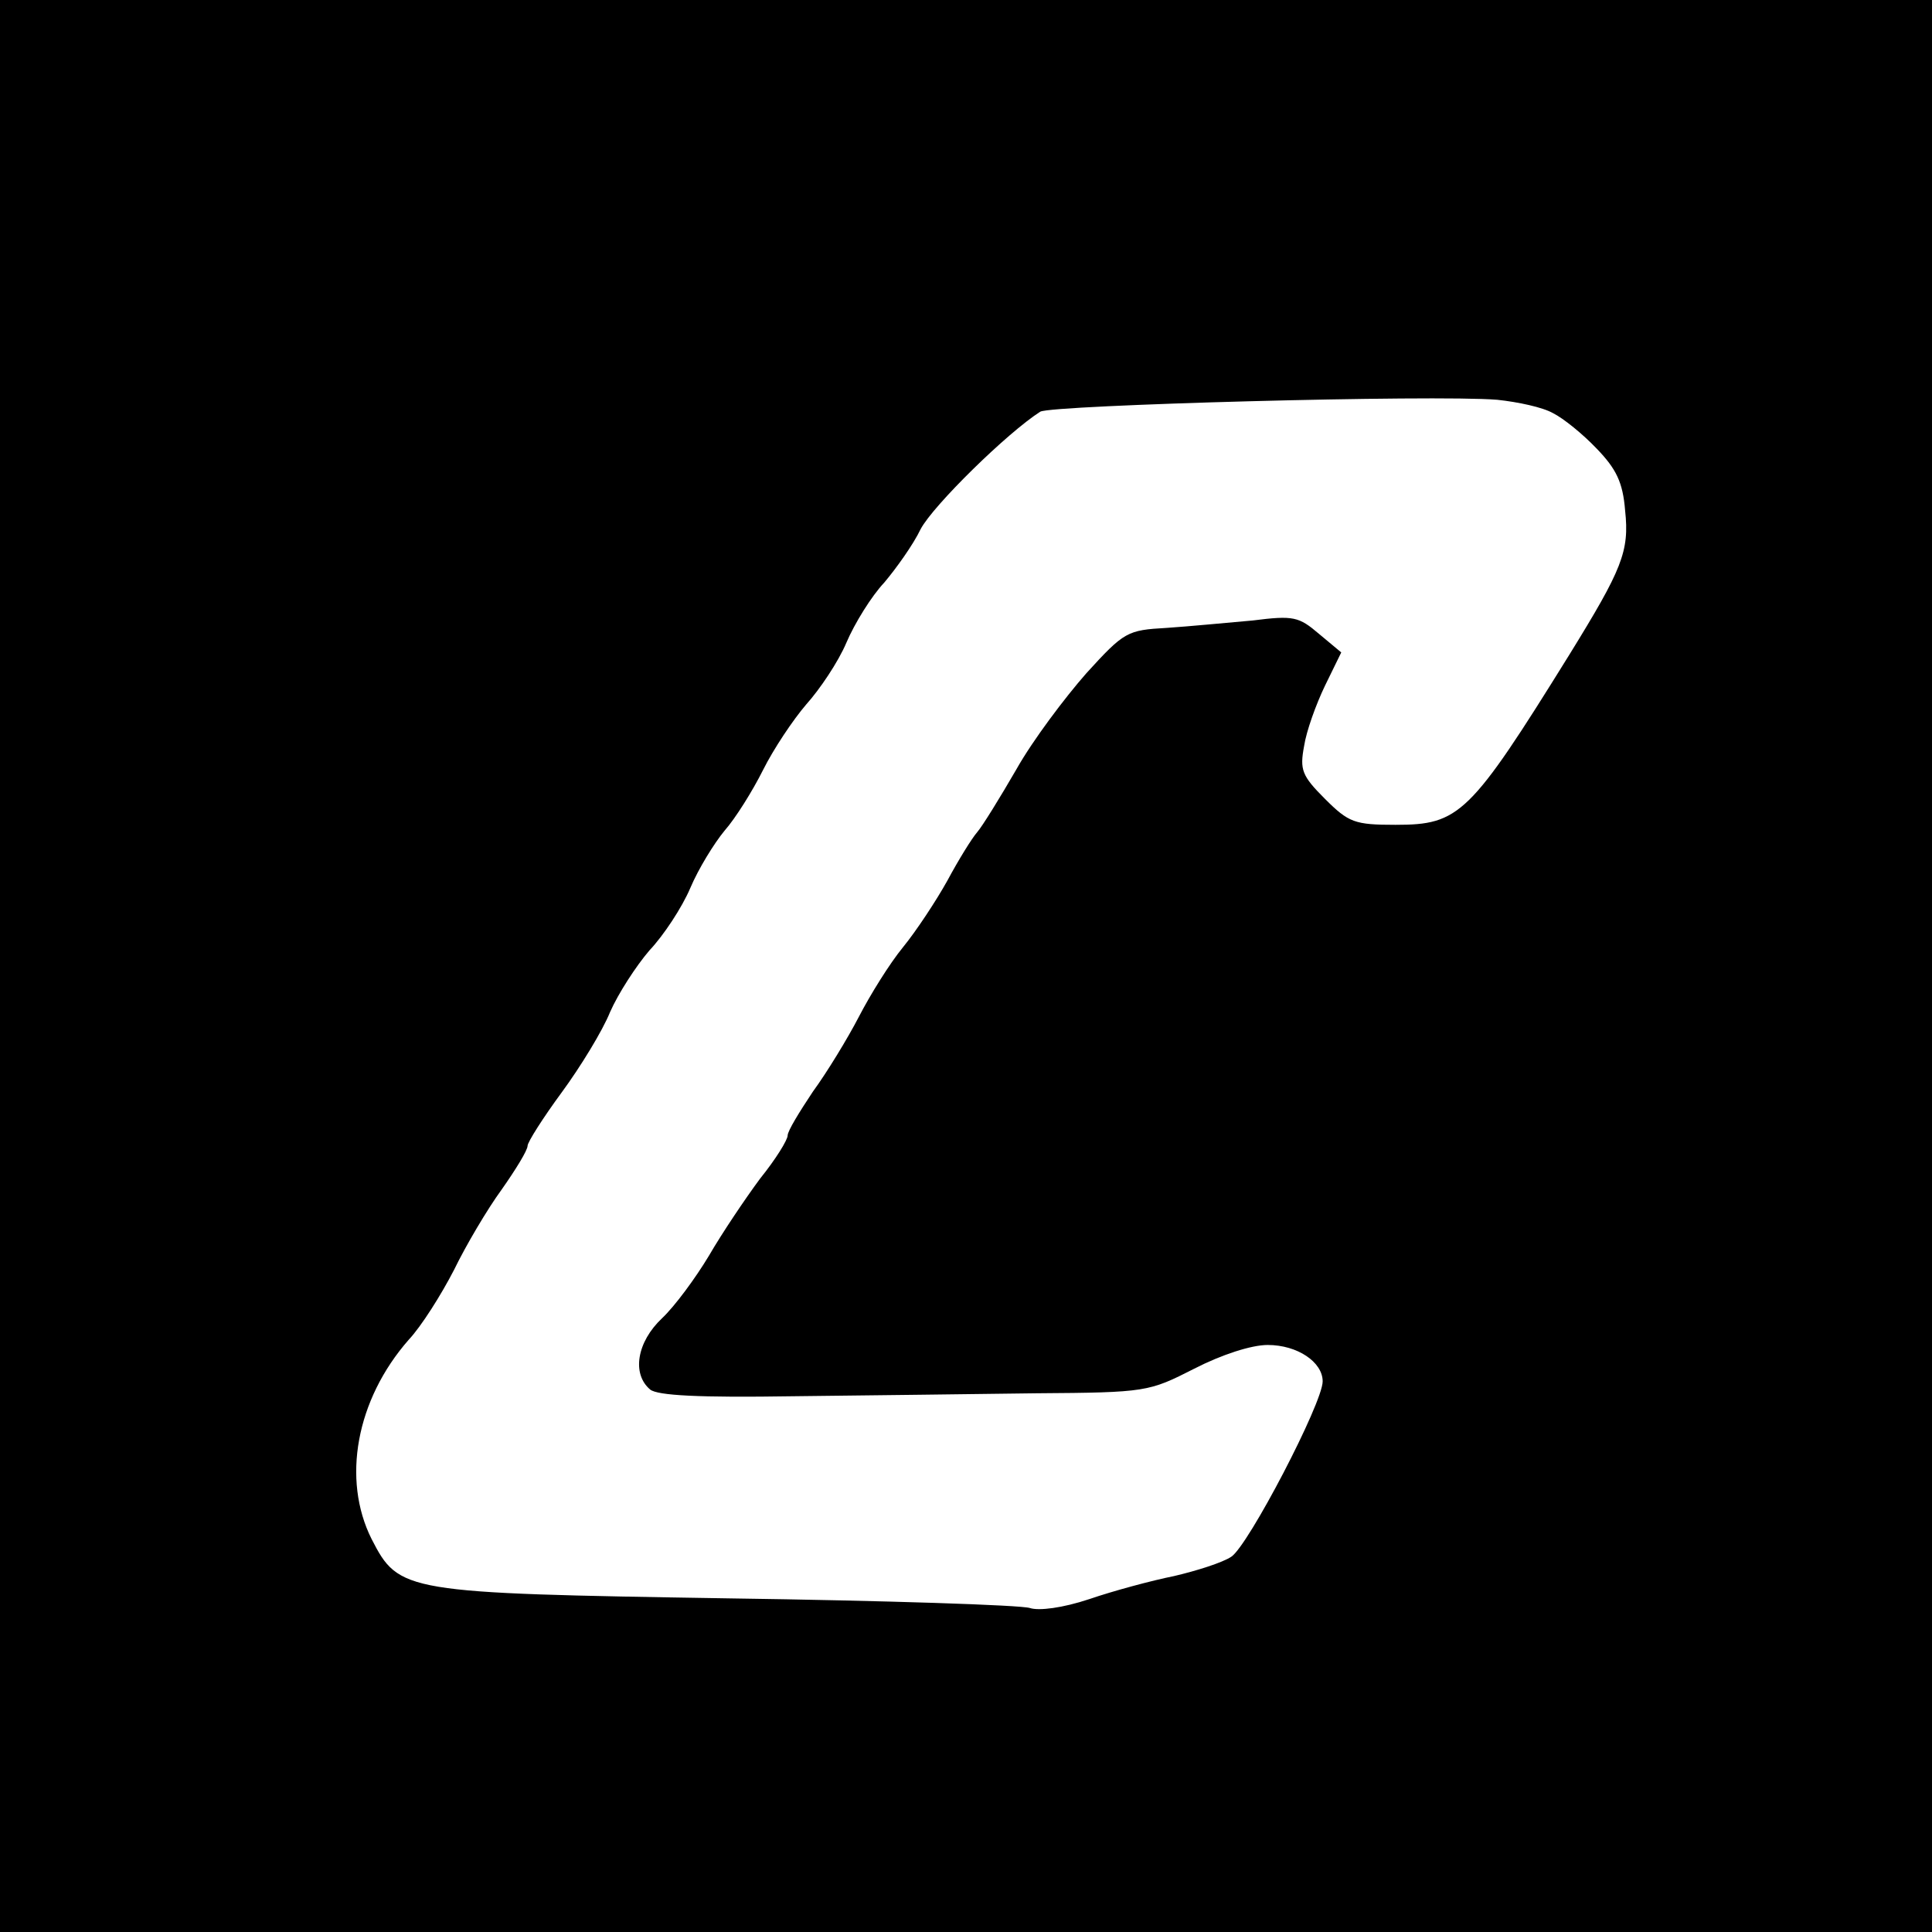 <?xml version="1.0" standalone="no"?>
<!DOCTYPE svg PUBLIC "-//W3C//DTD SVG 20010904//EN"
 "http://www.w3.org/TR/2001/REC-SVG-20010904/DTD/svg10.dtd">
<svg version="1.0" xmlns="http://www.w3.org/2000/svg"
 width="260pt" height="260pt" viewBox="0 0 260 260"
 preserveAspectRatio="xMidYMid meet">
<g transform="translate(0,260) scale(0.1,-0.1)"
fill="#000000" stroke="none">
<path d="M0 1300 l0 -1300 1300 0 1300 0 0 1300 0 1300 -1300 0 -1300 0 0
-1300z m2090 744 c14 -7 40 -28 59 -48 26 -27 35 -45 38 -83 6 -55 -4 -79 -75
-194 -134 -216 -148 -229 -234 -229 -55 0 -63 3 -95 35 -31 31 -34 39 -28 71
3 20 16 56 28 81 l22 45 -30 25 c-27 23 -34 25 -89 18 -34 -3 -86 -8 -116 -10
-53 -3 -57 -5 -108 -61 -29 -33 -72 -90 -94 -129 -22 -38 -46 -77 -53 -85 -7
-8 -25 -37 -40 -65 -15 -27 -42 -68 -60 -90 -18 -22 -44 -64 -59 -93 -15 -29
-43 -75 -62 -101 -18 -27 -34 -53 -34 -59 0 -6 -16 -32 -37 -58 -20 -27 -51
-73 -69 -104 -18 -30 -46 -68 -63 -84 -34 -32 -41 -75 -16 -96 10 -8 65 -11
192 -9 98 1 246 3 328 4 148 1 151 2 212 33 37 19 77 32 99 32 40 0 74 -23 74
-49 0 -29 -100 -221 -123 -236 -12 -8 -47 -19 -77 -26 -30 -6 -82 -20 -114
-31 -36 -12 -68 -16 -80 -12 -12 4 -194 10 -406 13 -437 7 -443 8 -480 80 -40
80 -21 187 50 268 17 18 44 61 61 94 16 33 45 82 64 108 19 27 35 53 35 59 0
5 21 38 46 72 25 34 55 83 65 108 11 25 35 62 53 83 19 20 44 58 55 84 11 26
32 60 46 77 15 17 38 54 52 82 14 28 40 67 58 88 18 20 43 57 54 83 11 26 34
63 51 81 16 19 39 51 49 72 17 32 117 130 161 158 16 9 529 23 615 16 28 -3
61 -10 75 -18z"/>
</g>
</svg>
